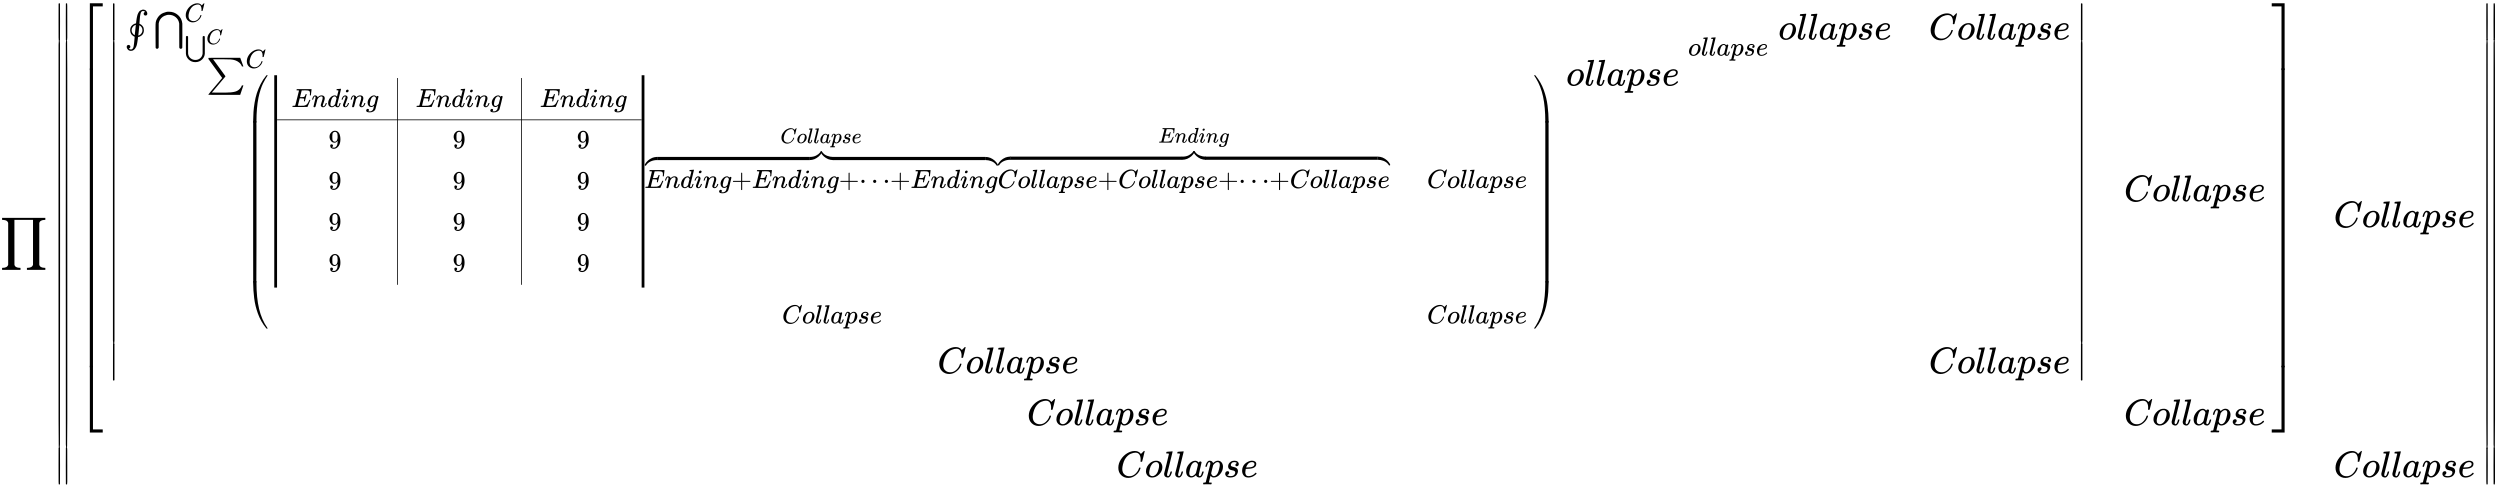 <svg xmlns:xlink="http://www.w3.org/1999/xlink" width="156.406ex" height="30.509ex" style="vertical-align: -14.671ex;" viewBox="0 -6819.1 67341.4 13135.9" role="img" focusable="false" xmlns="http://www.w3.org/2000/svg" aria-labelledby="MathJax-SVG-1-Title">
<title id="MathJax-SVG-1-Title">{\displaystyle \prod {\begin{Vmatrix}{\begin{bmatrix}{\begin{vmatrix}\oint \bigcap _{\bigcup _{\textstyle \sum _{\begin{pmatrix}{\begin{array}{|c|c|c|}Ending&amp;Ending&amp;Ending\\\hline 9&amp;9&amp;9\\9&amp;9&amp;9\\9&amp;9&amp;9\\9&amp;9&amp;9\\\end{array}}\overbrace {Ending+Ending+\cdots +Ending} ^{Collapse}\overbrace {Collapse+Collapse+\cdots +Collapse} ^{Ending}&amp;Collapse\\Collapse&amp;Collapse\end{pmatrix}}^{C}ollapse\displaystyle }^{C}ollapse}^{C}ollapse&amp;Collapse\\Collapse&amp;Collapse\end{vmatrix}}&amp;Collapse\\Collapse&amp;Collapse\end{bmatrix}}&amp;Collapse\\Collapse&amp;Collapse\end{Vmatrix}}}</title>
<defs aria-hidden="true">
<path stroke-width="1" id="E1-MJSZ2-220F" d="M220 812Q220 813 218 819T214 829T208 840T199 853T185 866T166 878T140 887T107 893T66 896H56V950H1221V896H1211Q1080 896 1058 812V-311Q1076 -396 1211 -396H1221V-450H725V-396H735Q864 -396 888 -314Q889 -312 889 -311V896H388V292L389 -311Q405 -396 542 -396H552V-450H56V-396H66Q195 -396 219 -314Q220 -312 220 -311V812Z"></path>
<path stroke-width="1" id="E1-MJMAIN-2225" d="M133 736Q138 750 153 750Q164 750 170 739Q172 735 172 250T170 -239Q164 -250 152 -250Q144 -250 138 -244L137 -243Q133 -241 133 -179T132 250Q132 731 133 736ZM329 739Q334 750 346 750Q353 750 361 744L362 743Q366 741 366 679T367 250T367 -178T362 -243L361 -244Q355 -250 347 -250Q335 -250 329 -239Q327 -235 327 250T329 739Z"></path>
<path stroke-width="1" id="E1-MJMAIN-5B" d="M118 -250V750H255V710H158V-210H255V-250H118Z"></path>
<path stroke-width="1" id="E1-MJMAIN-7C" d="M139 -249H137Q125 -249 119 -235V251L120 737Q130 750 139 750Q152 750 159 735V-235Q151 -249 141 -249H139Z"></path>
<path stroke-width="1" id="E1-MJSZ1-222E" d="M269 74L256 80Q244 85 227 97T191 128T161 179T148 250Q148 332 199 379T302 433L306 434L307 444Q309 456 313 495T321 553T331 607T345 664T365 712T393 756T431 785T479 804Q481 804 488 804T501 805Q552 802 581 769T610 695Q610 669 594 657T561 645Q542 645 527 658T512 694Q512 705 516 714T526 729T538 737T548 742L552 743Q552 745 545 751T525 762T498 768Q471 768 454 752T427 693T414 626T406 536Q405 530 405 527L397 425L404 422Q410 419 421 413T445 399T470 376T494 345T511 303T518 250Q518 205 502 169T460 112T410 80T364 66L360 65L359 55Q357 38 353 4T346 -43T340 -81T333 -118T326 -148T316 -179T303 -207Q256 -306 169 -306Q119 -306 87 -272T55 -196Q55 -170 71 -158T104 -146Q123 -146 138 -159T153 -195Q153 -206 149 -215T139 -230T127 -238T117 -242L113 -244Q113 -246 119 -251T139 -263T167 -269Q186 -269 199 -260Q231 -241 242 -183T266 33L269 74ZM272 122Q272 156 300 391Q300 392 299 392Q287 392 263 379T213 331T187 249Q187 211 205 180T239 137T272 116V122ZM366 107Q378 107 402 119T453 167T479 249Q479 340 394 383V377Q394 375 394 374T393 371T393 366T392 357T391 342T389 321T386 291T382 251T377 199T369 133Q366 112 366 107Z"></path>
<path stroke-width="1" id="E1-MJSZ1-22C2" d="M139 -217Q127 -241 114 -246Q106 -249 97 -249Q67 -249 57 -220Q55 -214 55 102Q55 152 55 221T54 312Q54 422 60 464T91 554Q120 612 165 654T257 714T337 741T392 749Q393 750 402 750Q414 750 422 749Q557 749 660 659T776 430Q777 422 777 102Q777 -214 775 -220Q765 -249 735 -249Q716 -249 708 -241T694 -217L692 428L690 441Q674 540 597 603T416 666H409Q388 666 364 662T294 638T212 581Q156 523 142 441L140 428L139 105V-217Z"></path>
<path stroke-width="1" id="E1-MJMATHI-43" d="M50 252Q50 367 117 473T286 641T490 704Q580 704 633 653Q642 643 648 636T656 626L657 623Q660 623 684 649Q691 655 699 663T715 679T725 690L740 705H746Q760 705 760 698Q760 694 728 561Q692 422 692 421Q690 416 687 415T669 413H653Q647 419 647 422Q647 423 648 429T650 449T651 481Q651 552 619 605T510 659Q484 659 454 652T382 628T299 572T226 479Q194 422 175 346T156 222Q156 108 232 58Q280 24 350 24Q441 24 512 92T606 240Q610 253 612 255T628 257Q648 257 648 248Q648 243 647 239Q618 132 523 55T319 -22Q206 -22 128 53T50 252Z"></path>
<path stroke-width="1" id="E1-MJSZ1-22C3" d="M96 750Q103 750 109 748T120 744T127 737T133 730T137 723T139 718V395L140 73L142 60Q159 -43 237 -104T416 -166Q521 -166 597 -103T690 60L692 73L694 718Q708 749 735 749Q765 749 775 720Q777 714 777 398Q777 78 776 71Q766 -51 680 -140Q571 -249 416 -249H411Q261 -249 152 -140Q66 -51 56 71Q55 78 55 398Q55 714 57 720Q60 734 70 740Q80 750 96 750Z"></path>
<path stroke-width="1" id="E1-MJSZ1-2211" d="M61 748Q64 750 489 750H913L954 640Q965 609 976 579T993 533T999 516H979L959 517Q936 579 886 621T777 682Q724 700 655 705T436 710H319Q183 710 183 709Q186 706 348 484T511 259Q517 250 513 244L490 216Q466 188 420 134T330 27L149 -187Q149 -188 362 -188Q388 -188 436 -188T506 -189Q679 -189 778 -162T936 -43Q946 -27 959 6H999L913 -249L489 -250Q65 -250 62 -248Q56 -246 56 -239Q56 -234 118 -161Q186 -81 245 -11L428 206Q428 207 242 462L57 717L56 728Q56 744 61 748Z"></path>
<path stroke-width="1" id="E1-MJMAIN-28" d="M94 250Q94 319 104 381T127 488T164 576T202 643T244 695T277 729T302 750H315H319Q333 750 333 741Q333 738 316 720T275 667T226 581T184 443T167 250T184 58T225 -81T274 -167T316 -220T333 -241Q333 -250 318 -250H315H302L274 -226Q180 -141 137 -14T94 250Z"></path>
<path stroke-width="1" id="E1-MJMATHI-45" d="M492 213Q472 213 472 226Q472 230 477 250T482 285Q482 316 461 323T364 330H312Q311 328 277 192T243 52Q243 48 254 48T334 46Q428 46 458 48T518 61Q567 77 599 117T670 248Q680 270 683 272Q690 274 698 274Q718 274 718 261Q613 7 608 2Q605 0 322 0H133Q31 0 31 11Q31 13 34 25Q38 41 42 43T65 46Q92 46 125 49Q139 52 144 61Q146 66 215 342T285 622Q285 629 281 629Q273 632 228 634H197Q191 640 191 642T193 659Q197 676 203 680H757Q764 676 764 669Q764 664 751 557T737 447Q735 440 717 440H705Q698 445 698 453L701 476Q704 500 704 528Q704 558 697 578T678 609T643 625T596 632T532 634H485Q397 633 392 631Q388 629 386 622Q385 619 355 499T324 377Q347 376 372 376H398Q464 376 489 391T534 472Q538 488 540 490T557 493Q562 493 565 493T570 492T572 491T574 487T577 483L544 351Q511 218 508 216Q505 213 492 213Z"></path>
<path stroke-width="1" id="E1-MJMATHI-6E" d="M21 287Q22 293 24 303T36 341T56 388T89 425T135 442Q171 442 195 424T225 390T231 369Q231 367 232 367L243 378Q304 442 382 442Q436 442 469 415T503 336T465 179T427 52Q427 26 444 26Q450 26 453 27Q482 32 505 65T540 145Q542 153 560 153Q580 153 580 145Q580 144 576 130Q568 101 554 73T508 17T439 -10Q392 -10 371 17T350 73Q350 92 386 193T423 345Q423 404 379 404H374Q288 404 229 303L222 291L189 157Q156 26 151 16Q138 -11 108 -11Q95 -11 87 -5T76 7T74 17Q74 30 112 180T152 343Q153 348 153 366Q153 405 129 405Q91 405 66 305Q60 285 60 284Q58 278 41 278H27Q21 284 21 287Z"></path>
<path stroke-width="1" id="E1-MJMATHI-64" d="M366 683Q367 683 438 688T511 694Q523 694 523 686Q523 679 450 384T375 83T374 68Q374 26 402 26Q411 27 422 35Q443 55 463 131Q469 151 473 152Q475 153 483 153H487H491Q506 153 506 145Q506 140 503 129Q490 79 473 48T445 8T417 -8Q409 -10 393 -10Q359 -10 336 5T306 36L300 51Q299 52 296 50Q294 48 292 46Q233 -10 172 -10Q117 -10 75 30T33 157Q33 205 53 255T101 341Q148 398 195 420T280 442Q336 442 364 400Q369 394 369 396Q370 400 396 505T424 616Q424 629 417 632T378 637H357Q351 643 351 645T353 664Q358 683 366 683ZM352 326Q329 405 277 405Q242 405 210 374T160 293Q131 214 119 129Q119 126 119 118T118 106Q118 61 136 44T179 26Q233 26 290 98L298 109L352 326Z"></path>
<path stroke-width="1" id="E1-MJMATHI-69" d="M184 600Q184 624 203 642T247 661Q265 661 277 649T290 619Q290 596 270 577T226 557Q211 557 198 567T184 600ZM21 287Q21 295 30 318T54 369T98 420T158 442Q197 442 223 419T250 357Q250 340 236 301T196 196T154 83Q149 61 149 51Q149 26 166 26Q175 26 185 29T208 43T235 78T260 137Q263 149 265 151T282 153Q302 153 302 143Q302 135 293 112T268 61T223 11T161 -11Q129 -11 102 10T74 74Q74 91 79 106T122 220Q160 321 166 341T173 380Q173 404 156 404H154Q124 404 99 371T61 287Q60 286 59 284T58 281T56 279T53 278T49 278T41 278H27Q21 284 21 287Z"></path>
<path stroke-width="1" id="E1-MJMATHI-67" d="M311 43Q296 30 267 15T206 0Q143 0 105 45T66 160Q66 265 143 353T314 442Q361 442 401 394L404 398Q406 401 409 404T418 412T431 419T447 422Q461 422 470 413T480 394Q480 379 423 152T363 -80Q345 -134 286 -169T151 -205Q10 -205 10 -137Q10 -111 28 -91T74 -71Q89 -71 102 -80T116 -111Q116 -121 114 -130T107 -144T99 -154T92 -162L90 -164H91Q101 -167 151 -167Q189 -167 211 -155Q234 -144 254 -122T282 -75Q288 -56 298 -13Q311 35 311 43ZM384 328L380 339Q377 350 375 354T369 368T359 382T346 393T328 402T306 405Q262 405 221 352Q191 313 171 233T151 117Q151 38 213 38Q269 38 323 108L331 118L384 328Z"></path>
<path stroke-width="1" id="E1-MJMAIN-39" d="M352 287Q304 211 232 211Q154 211 104 270T44 396Q42 412 42 436V444Q42 537 111 606Q171 666 243 666Q245 666 249 666T257 665H261Q273 665 286 663T323 651T370 619T413 560Q456 472 456 334Q456 194 396 97Q361 41 312 10T208 -22Q147 -22 108 7T68 93T121 149Q143 149 158 135T173 96Q173 78 164 65T148 49T135 44L131 43Q131 41 138 37T164 27T206 22H212Q272 22 313 86Q352 142 352 280V287ZM244 248Q292 248 321 297T351 430Q351 508 343 542Q341 552 337 562T323 588T293 615T246 625Q208 625 181 598Q160 576 154 546T147 441Q147 358 152 329T172 282Q197 248 244 248Z"></path>
<path stroke-width="1" id="E1-MJMAIN-2B" d="M56 237T56 250T70 270H369V420L370 570Q380 583 389 583Q402 583 409 568V270H707Q722 262 722 250T707 230H409V-68Q401 -82 391 -82H389H387Q375 -82 369 -68V230H70Q56 237 56 250Z"></path>
<path stroke-width="1" id="E1-MJMAIN-22EF" d="M78 250Q78 274 95 292T138 310Q162 310 180 294T199 251Q199 226 182 208T139 190T96 207T78 250ZM525 250Q525 274 542 292T585 310Q609 310 627 294T646 251Q646 226 629 208T586 190T543 207T525 250ZM972 250Q972 274 989 292T1032 310Q1056 310 1074 294T1093 251Q1093 226 1076 208T1033 190T990 207T972 250Z"></path>
<path stroke-width="1" id="E1-MJSZ4-E150" d="M-18 -213L-24 -207V-172L-16 -158Q75 2 260 84Q334 113 415 119Q418 119 427 119T440 120Q454 120 457 117T460 98V60V25Q460 7 457 4T441 0Q308 0 193 -55T25 -205Q21 -211 18 -212T-1 -213H-18Z"></path>
<path stroke-width="1" id="E1-MJSZ4-E151" d="M-10 60Q-10 104 -10 111T-5 118Q-1 120 10 120Q96 120 190 84Q375 2 466 -158L474 -172V-207L468 -213H451H447Q437 -213 434 -213T428 -209T423 -202T414 -187T396 -163Q331 -82 224 -41T9 0Q-4 0 -7 3T-10 25V60Z"></path>
<path stroke-width="1" id="E1-MJSZ4-E153" d="M-10 60V95Q-10 113 -7 116T9 120Q151 120 250 171T396 284Q404 293 412 305T424 324T431 331Q433 333 451 333H468L474 327V292L466 278Q375 118 190 36Q95 0 8 0Q-5 0 -7 3T-10 24V60Z"></path>
<path stroke-width="1" id="E1-MJSZ4-E152" d="M-24 327L-18 333H-1Q11 333 15 333T22 329T27 322T35 308T54 284Q115 203 225 162T441 120Q454 120 457 117T460 95V60V28Q460 8 457 4T442 0Q355 0 260 36Q75 118 -16 278L-24 292V327Z"></path>
<path stroke-width="1" id="E1-MJSZ4-E154" d="M-10 0V120H410V0H-10Z"></path>
<path stroke-width="1" id="E1-MJMATHI-6F" d="M201 -11Q126 -11 80 38T34 156Q34 221 64 279T146 380Q222 441 301 441Q333 441 341 440Q354 437 367 433T402 417T438 387T464 338T476 268Q476 161 390 75T201 -11ZM121 120Q121 70 147 48T206 26Q250 26 289 58T351 142Q360 163 374 216T388 308Q388 352 370 375Q346 405 306 405Q243 405 195 347Q158 303 140 230T121 120Z"></path>
<path stroke-width="1" id="E1-MJMATHI-6C" d="M117 59Q117 26 142 26Q179 26 205 131Q211 151 215 152Q217 153 225 153H229Q238 153 241 153T246 151T248 144Q247 138 245 128T234 90T214 43T183 6T137 -11Q101 -11 70 11T38 85Q38 97 39 102L104 360Q167 615 167 623Q167 626 166 628T162 632T157 634T149 635T141 636T132 637T122 637Q112 637 109 637T101 638T95 641T94 647Q94 649 96 661Q101 680 107 682T179 688Q194 689 213 690T243 693T254 694Q266 694 266 686Q266 675 193 386T118 83Q118 81 118 75T117 65V59Z"></path>
<path stroke-width="1" id="E1-MJMATHI-61" d="M33 157Q33 258 109 349T280 441Q331 441 370 392Q386 422 416 422Q429 422 439 414T449 394Q449 381 412 234T374 68Q374 43 381 35T402 26Q411 27 422 35Q443 55 463 131Q469 151 473 152Q475 153 483 153H487Q506 153 506 144Q506 138 501 117T481 63T449 13Q436 0 417 -8Q409 -10 393 -10Q359 -10 336 5T306 36L300 51Q299 52 296 50Q294 48 292 46Q233 -10 172 -10Q117 -10 75 30T33 157ZM351 328Q351 334 346 350T323 385T277 405Q242 405 210 374T160 293Q131 214 119 129Q119 126 119 118T118 106Q118 61 136 44T179 26Q217 26 254 59T298 110Q300 114 325 217T351 328Z"></path>
<path stroke-width="1" id="E1-MJMATHI-70" d="M23 287Q24 290 25 295T30 317T40 348T55 381T75 411T101 433T134 442Q209 442 230 378L240 387Q302 442 358 442Q423 442 460 395T497 281Q497 173 421 82T249 -10Q227 -10 210 -4Q199 1 187 11T168 28L161 36Q160 35 139 -51T118 -138Q118 -144 126 -145T163 -148H188Q194 -155 194 -157T191 -175Q188 -187 185 -190T172 -194Q170 -194 161 -194T127 -193T65 -192Q-5 -192 -24 -194H-32Q-39 -187 -39 -183Q-37 -156 -26 -148H-6Q28 -147 33 -136Q36 -130 94 103T155 350Q156 355 156 364Q156 405 131 405Q109 405 94 377T71 316T59 280Q57 278 43 278H29Q23 284 23 287ZM178 102Q200 26 252 26Q282 26 310 49T356 107Q374 141 392 215T411 325V331Q411 405 350 405Q339 405 328 402T306 393T286 380T269 365T254 350T243 336T235 326L232 322Q232 321 229 308T218 264T204 212Q178 106 178 102Z"></path>
<path stroke-width="1" id="E1-MJMATHI-73" d="M131 289Q131 321 147 354T203 415T300 442Q362 442 390 415T419 355Q419 323 402 308T364 292Q351 292 340 300T328 326Q328 342 337 354T354 372T367 378Q368 378 368 379Q368 382 361 388T336 399T297 405Q249 405 227 379T204 326Q204 301 223 291T278 274T330 259Q396 230 396 163Q396 135 385 107T352 51T289 7T195 -10Q118 -10 86 19T53 87Q53 126 74 143T118 160Q133 160 146 151T160 120Q160 94 142 76T111 58Q109 57 108 57T107 55Q108 52 115 47T146 34T201 27Q237 27 263 38T301 66T318 97T323 122Q323 150 302 164T254 181T195 196T148 231Q131 256 131 289Z"></path>
<path stroke-width="1" id="E1-MJMATHI-65" d="M39 168Q39 225 58 272T107 350T174 402T244 433T307 442H310Q355 442 388 420T421 355Q421 265 310 237Q261 224 176 223Q139 223 138 221Q138 219 132 186T125 128Q125 81 146 54T209 26T302 45T394 111Q403 121 406 121Q410 121 419 112T429 98T420 82T390 55T344 24T281 -1T205 -11Q126 -11 83 42T39 168ZM373 353Q367 405 305 405Q272 405 244 391T199 357T170 316T154 280T149 261Q149 260 169 260Q282 260 327 284T373 353Z"></path>
<path stroke-width="1" id="E1-MJMAIN-29" d="M60 749L64 750Q69 750 74 750H86L114 726Q208 641 251 514T294 250Q294 182 284 119T261 12T224 -76T186 -143T145 -194T113 -227T90 -246Q87 -249 86 -250H74Q66 -250 63 -250T58 -247T55 -238Q56 -237 66 -225Q221 -64 221 250T66 725Q56 737 55 738Q55 746 60 749Z"></path>
<path stroke-width="1" id="E1-MJSZ4-239B" d="M837 1154Q843 1148 843 1145Q843 1141 818 1106T753 1002T667 841T574 604T494 299Q417 -84 417 -609Q417 -641 416 -647T411 -654Q409 -655 366 -655Q299 -655 297 -654Q292 -652 292 -643T291 -583Q293 -400 304 -242T347 110T432 470T574 813T785 1136Q787 1139 790 1142T794 1147T796 1150T799 1152T802 1153T807 1154T813 1154H819H837Z"></path>
<path stroke-width="1" id="E1-MJSZ4-239D" d="M843 -635Q843 -638 837 -644H820Q801 -644 800 -643Q792 -635 785 -626Q684 -503 605 -363T473 -75T385 216T330 518T302 809T291 1093Q291 1144 291 1153T296 1164Q298 1165 366 1165Q409 1165 411 1164Q415 1163 416 1157T417 1119Q417 529 517 109T833 -617Q843 -631 843 -635Z"></path>
<path stroke-width="1" id="E1-MJSZ4-239C" d="M413 -9Q412 -9 407 -9T388 -10T354 -10Q300 -10 297 -9Q294 -8 293 -5Q291 5 291 127V300Q291 602 292 605L296 609Q298 610 366 610Q382 610 392 610T407 610T412 609Q416 609 416 592T417 473V127Q417 -9 413 -9Z"></path>
<path stroke-width="1" id="E1-MJSZ4-239E" d="M31 1143Q31 1154 49 1154H59Q72 1154 75 1152T89 1136Q190 1013 269 873T401 585T489 294T544 -8T572 -299T583 -583Q583 -634 583 -643T577 -654Q575 -655 508 -655Q465 -655 463 -654Q459 -653 458 -647T457 -609Q457 -58 371 340T100 1037Q87 1059 61 1098T31 1143Z"></path>
<path stroke-width="1" id="E1-MJSZ4-23A0" d="M56 -644H50Q31 -644 31 -635Q31 -632 37 -622Q69 -579 100 -527Q286 -228 371 170T457 1119Q457 1161 462 1164Q464 1165 520 1165Q575 1165 577 1164Q582 1162 582 1153T583 1093Q581 910 570 752T527 400T442 40T300 -303T89 -626Q78 -640 75 -642T61 -644H56Z"></path>
<path stroke-width="1" id="E1-MJSZ4-239F" d="M579 -9Q578 -9 573 -9T554 -10T520 -10Q466 -10 463 -9Q460 -8 459 -5Q457 5 457 127V300Q457 602 458 605L462 609Q464 610 532 610Q548 610 558 610T573 610T578 609Q582 609 582 592T583 473V127Q583 -9 579 -9Z"></path>
<path stroke-width="1" id="E1-MJMAIN-2223" d="M139 -249H137Q125 -249 119 -235V251L120 737Q130 750 139 750Q152 750 159 735V-235Q151 -249 141 -249H139Z"></path>
<path stroke-width="1" id="E1-MJMAIN-5D" d="M22 710V750H159V-250H22V-210H119V710H22Z"></path>
<path stroke-width="1" id="E1-MJSZ4-23A1" d="M319 -645V1154H666V1070H403V-645H319Z"></path>
<path stroke-width="1" id="E1-MJSZ4-23A3" d="M319 -644V1155H403V-560H666V-644H319Z"></path>
<path stroke-width="1" id="E1-MJSZ4-23A2" d="M319 0V602H403V0H319Z"></path>
<path stroke-width="1" id="E1-MJSZ4-23A4" d="M0 1070V1154H347V-645H263V1070H0Z"></path>
<path stroke-width="1" id="E1-MJSZ4-23A6" d="M263 -560V1155H347V-644H0V-560H263Z"></path>
<path stroke-width="1" id="E1-MJSZ4-23A5" d="M263 0V602H347V0H263Z"></path>
</defs>
<g stroke="currentColor" fill="currentColor" stroke-width="0" transform="matrix(1 0 0 -1 0 0)" aria-hidden="true">
 <use xlink:href="#E1-MJSZ2-220F" x="0" y="0"></use>
<g transform="translate(1445,0)">
<g transform="translate(0,6732)">
 <use xlink:href="#E1-MJMAIN-2225" x="0" y="-751"></use>
<g transform="translate(0,-9241.613) scale(1,11.038)">
 <use xlink:href="#E1-MJMAIN-2225"></use>
</g>
 <use xlink:href="#E1-MJMAIN-2225" x="0" y="-12714"></use>
</g>
<g transform="translate(667,0)">
<g transform="translate(-11,0)">
<g transform="translate(0,700)">
<g transform="translate(0,6032)">
 <use xlink:href="#E1-MJSZ4-23A1" x="0" y="-1155"></use>
<g transform="translate(0,-9799.829) scale(1,13.348)">
 <use xlink:href="#E1-MJSZ4-23A2"></use>
</g>
 <use xlink:href="#E1-MJSZ4-23A3" x="0" y="-10920"></use>
</g>
<g transform="translate(834,0)">
<g transform="translate(-11,0)">
<g transform="translate(0,700)">
<g transform="translate(0,5332)">
 <use xlink:href="#E1-MJMAIN-2223" x="0" y="-751"></use>
<g transform="translate(0,-7149.696) scale(1,8.254)">
 <use xlink:href="#E1-MJMAIN-2223"></use>
</g>
 <use xlink:href="#E1-MJMAIN-2223" x="0" y="-9915"></use>
</g>
<g transform="translate(445,0)">
<g transform="translate(-11,0)">
<g transform="translate(0,4355)">
 <use xlink:href="#E1-MJSZ1-222E" x="0" y="0"></use>
<g transform="translate(777,0)">
 <use xlink:href="#E1-MJSZ1-22C2" x="0" y="-1"></use>
 <use transform="scale(0.707)" xlink:href="#E1-MJMATHI-43" x="1178" y="675"></use>
<g transform="translate(833,-433)">
 <use transform="scale(0.707)" xlink:href="#E1-MJSZ1-22C3" x="0" y="-1"></use>
 <use transform="scale(0.574)" xlink:href="#E1-MJMATHI-43" x="1026" y="538"></use>
<g transform="translate(589,-809)">
 <use xlink:href="#E1-MJSZ1-2211" x="0" y="0"></use>
 <use transform="scale(0.707)" xlink:href="#E1-MJMATHI-43" x="1494" y="675"></use>
<g transform="translate(1056,-3309)">
<g transform="translate(0,3590)">
 <use transform="scale(0.707)" xlink:href="#E1-MJSZ4-239B" x="0" y="-1156"></use>
<g transform="translate(0,-5512.779) scale(1,9.91)">
 <use transform="scale(0.707)" xlink:href="#E1-MJSZ4-239C"></use>
</g>
 <use transform="scale(0.707)" xlink:href="#E1-MJSZ4-239D" x="0" y="-9011"></use>
</g>
<g transform="translate(786,0)">
<g transform="translate(-11,0)">
<g transform="translate(0,553)">
<g transform="translate(75,0)">
<g transform="translate(389,0)">
<g transform="translate(0,2180)">
 <use transform="scale(0.707)" xlink:href="#E1-MJMATHI-45" x="0" y="0"></use>
 <use transform="scale(0.707)" xlink:href="#E1-MJMATHI-6E" x="764" y="0"></use>
 <use transform="scale(0.707)" xlink:href="#E1-MJMATHI-64" x="1364" y="0"></use>
 <use transform="scale(0.707)" xlink:href="#E1-MJMATHI-69" x="1888" y="0"></use>
 <use transform="scale(0.707)" xlink:href="#E1-MJMATHI-6E" x="2234" y="0"></use>
 <use transform="scale(0.707)" xlink:href="#E1-MJMATHI-67" x="2834" y="0"></use>
</g>
 <use transform="scale(0.707)" xlink:href="#E1-MJMAIN-39" x="1407" y="1512"></use>
 <use transform="scale(0.707)" xlink:href="#E1-MJMAIN-39" x="1407" y="-54"></use>
 <use transform="scale(0.707)" xlink:href="#E1-MJMAIN-39" x="1407" y="-1619"></use>
 <use transform="scale(0.707)" xlink:href="#E1-MJMAIN-39" x="1407" y="-3185"></use>
</g>
<line stroke-linecap="square" stroke-width="20.9" y1="10" x2="10" x1="10" y2="5559" transform="translate(3233,-2609)"></line>
<g transform="translate(3733,0)">
<g transform="translate(0,2180)">
 <use transform="scale(0.707)" xlink:href="#E1-MJMATHI-45" x="0" y="0"></use>
 <use transform="scale(0.707)" xlink:href="#E1-MJMATHI-6E" x="764" y="0"></use>
 <use transform="scale(0.707)" xlink:href="#E1-MJMATHI-64" x="1364" y="0"></use>
 <use transform="scale(0.707)" xlink:href="#E1-MJMATHI-69" x="1888" y="0"></use>
 <use transform="scale(0.707)" xlink:href="#E1-MJMATHI-6E" x="2234" y="0"></use>
 <use transform="scale(0.707)" xlink:href="#E1-MJMATHI-67" x="2834" y="0"></use>
</g>
 <use transform="scale(0.707)" xlink:href="#E1-MJMAIN-39" x="1407" y="1512"></use>
 <use transform="scale(0.707)" xlink:href="#E1-MJMAIN-39" x="1407" y="-54"></use>
 <use transform="scale(0.707)" xlink:href="#E1-MJMAIN-39" x="1407" y="-1619"></use>
 <use transform="scale(0.707)" xlink:href="#E1-MJMAIN-39" x="1407" y="-3185"></use>
</g>
<line stroke-linecap="square" stroke-width="20.9" y1="10" x2="10" x1="10" y2="5559" transform="translate(6577,-2609)"></line>
<g transform="translate(7077,0)">
<g transform="translate(0,2180)">
 <use transform="scale(0.707)" xlink:href="#E1-MJMATHI-45" x="0" y="0"></use>
 <use transform="scale(0.707)" xlink:href="#E1-MJMATHI-6E" x="764" y="0"></use>
 <use transform="scale(0.707)" xlink:href="#E1-MJMATHI-64" x="1364" y="0"></use>
 <use transform="scale(0.707)" xlink:href="#E1-MJMATHI-69" x="1888" y="0"></use>
 <use transform="scale(0.707)" xlink:href="#E1-MJMATHI-6E" x="2234" y="0"></use>
 <use transform="scale(0.707)" xlink:href="#E1-MJMATHI-67" x="2834" y="0"></use>
</g>
 <use transform="scale(0.707)" xlink:href="#E1-MJMAIN-39" x="1407" y="1512"></use>
 <use transform="scale(0.707)" xlink:href="#E1-MJMAIN-39" x="1407" y="-54"></use>
 <use transform="scale(0.707)" xlink:href="#E1-MJMAIN-39" x="1407" y="-1619"></use>
 <use transform="scale(0.707)" xlink:href="#E1-MJMAIN-39" x="1407" y="-3185"></use>
</g>
<line stroke-linecap="square" stroke-width="20.9" y2="10" y1="10" x1="10" x2="9811" transform="translate(0,1824)"></line>
</g>
<line stroke-linecap="square" stroke-width="75" y1="37" x2="37" x1="37" y2="5682" transform="translate(9896,-2684)"></line>
<line stroke-linecap="square" stroke-width="75" y1="37" x2="37" x1="37" y2="5682" transform="translate(0,-2684)"></line>
<g transform="translate(9971,0)">
 <use transform="scale(0.707)" xlink:href="#E1-MJMATHI-45" x="0" y="0"></use>
 <use transform="scale(0.707)" xlink:href="#E1-MJMATHI-6E" x="764" y="0"></use>
 <use transform="scale(0.707)" xlink:href="#E1-MJMATHI-64" x="1364" y="0"></use>
 <use transform="scale(0.707)" xlink:href="#E1-MJMATHI-69" x="1888" y="0"></use>
 <use transform="scale(0.707)" xlink:href="#E1-MJMATHI-6E" x="2234" y="0"></use>
 <use transform="scale(0.707)" xlink:href="#E1-MJMATHI-67" x="2834" y="0"></use>
 <use transform="scale(0.707)" xlink:href="#E1-MJMAIN-2B" x="3315" y="0"></use>
 <use transform="scale(0.707)" xlink:href="#E1-MJMATHI-45" x="4093" y="0"></use>
 <use transform="scale(0.707)" xlink:href="#E1-MJMATHI-6E" x="4858" y="0"></use>
 <use transform="scale(0.707)" xlink:href="#E1-MJMATHI-64" x="5458" y="0"></use>
 <use transform="scale(0.707)" xlink:href="#E1-MJMATHI-69" x="5982" y="0"></use>
 <use transform="scale(0.707)" xlink:href="#E1-MJMATHI-6E" x="6327" y="0"></use>
 <use transform="scale(0.707)" xlink:href="#E1-MJMATHI-67" x="6928" y="0"></use>
 <use transform="scale(0.707)" xlink:href="#E1-MJMAIN-2B" x="7408" y="0"></use>
 <use transform="scale(0.707)" xlink:href="#E1-MJMAIN-22EF" x="8187" y="0"></use>
 <use transform="scale(0.707)" xlink:href="#E1-MJMAIN-2B" x="9359" y="0"></use>
 <use transform="scale(0.707)" xlink:href="#E1-MJMATHI-45" x="10138" y="0"></use>
 <use transform="scale(0.707)" xlink:href="#E1-MJMATHI-6E" x="10902" y="0"></use>
 <use transform="scale(0.707)" xlink:href="#E1-MJMATHI-64" x="11503" y="0"></use>
 <use transform="scale(0.707)" xlink:href="#E1-MJMATHI-69" x="12026" y="0"></use>
 <use transform="scale(0.707)" xlink:href="#E1-MJMATHI-6E" x="12372" y="0"></use>
 <use transform="scale(0.707)" xlink:href="#E1-MJMATHI-67" x="12972" y="0"></use>
<g transform="translate(9,750)">
 <use transform="scale(0.707)" xlink:href="#E1-MJSZ4-E150" x="23" y="0"></use>
<g transform="translate(434.877,0) scale(13.79,1)">
 <use transform="scale(0.707)" xlink:href="#E1-MJSZ4-E154"></use>
</g>
<g transform="translate(4437,0)">
 <use transform="scale(0.707)" xlink:href="#E1-MJSZ4-E153"></use>
 <use transform="scale(0.707)" xlink:href="#E1-MJSZ4-E152" x="450" y="0"></use>
</g>
<g transform="translate(5167.543,0) scale(13.79,1)">
 <use transform="scale(0.707)" xlink:href="#E1-MJSZ4-E154"></use>
</g>
 <use transform="scale(0.707)" xlink:href="#E1-MJSZ4-E151" x="12978" y="0"></use>
</g>
<g transform="translate(3662,1206)">
 <use transform="scale(0.574)" xlink:href="#E1-MJMATHI-43" x="0" y="0"></use>
 <use transform="scale(0.574)" xlink:href="#E1-MJMATHI-6F" x="760" y="0"></use>
 <use transform="scale(0.574)" xlink:href="#E1-MJMATHI-6C" x="1246" y="0"></use>
 <use transform="scale(0.574)" xlink:href="#E1-MJMATHI-6C" x="1544" y="0"></use>
 <use transform="scale(0.574)" xlink:href="#E1-MJMATHI-61" x="1843" y="0"></use>
 <use transform="scale(0.574)" xlink:href="#E1-MJMATHI-70" x="2372" y="0"></use>
 <use transform="scale(0.574)" xlink:href="#E1-MJMATHI-73" x="2876" y="0"></use>
 <use transform="scale(0.574)" xlink:href="#E1-MJMATHI-65" x="3345" y="0"></use>
</g>
</g>
<g transform="translate(19484,0)">
 <use transform="scale(0.707)" xlink:href="#E1-MJMATHI-43" x="0" y="0"></use>
 <use transform="scale(0.707)" xlink:href="#E1-MJMATHI-6F" x="760" y="0"></use>
 <use transform="scale(0.707)" xlink:href="#E1-MJMATHI-6C" x="1246" y="0"></use>
 <use transform="scale(0.707)" xlink:href="#E1-MJMATHI-6C" x="1544" y="0"></use>
 <use transform="scale(0.707)" xlink:href="#E1-MJMATHI-61" x="1842" y="0"></use>
 <use transform="scale(0.707)" xlink:href="#E1-MJMATHI-70" x="2372" y="0"></use>
 <use transform="scale(0.707)" xlink:href="#E1-MJMATHI-73" x="2876" y="0"></use>
 <use transform="scale(0.707)" xlink:href="#E1-MJMATHI-65" x="3345" y="0"></use>
 <use transform="scale(0.707)" xlink:href="#E1-MJMAIN-2B" x="3812" y="0"></use>
 <use transform="scale(0.707)" xlink:href="#E1-MJMATHI-43" x="4590" y="0"></use>
 <use transform="scale(0.707)" xlink:href="#E1-MJMATHI-6F" x="5351" y="0"></use>
 <use transform="scale(0.707)" xlink:href="#E1-MJMATHI-6C" x="5836" y="0"></use>
 <use transform="scale(0.707)" xlink:href="#E1-MJMATHI-6C" x="6135" y="0"></use>
 <use transform="scale(0.707)" xlink:href="#E1-MJMATHI-61" x="6433" y="0"></use>
 <use transform="scale(0.707)" xlink:href="#E1-MJMATHI-70" x="6963" y="0"></use>
 <use transform="scale(0.707)" xlink:href="#E1-MJMATHI-73" x="7466" y="0"></use>
 <use transform="scale(0.707)" xlink:href="#E1-MJMATHI-65" x="7935" y="0"></use>
 <use transform="scale(0.707)" xlink:href="#E1-MJMAIN-2B" x="8402" y="0"></use>
 <use transform="scale(0.707)" xlink:href="#E1-MJMAIN-22EF" x="9181" y="0"></use>
 <use transform="scale(0.707)" xlink:href="#E1-MJMAIN-2B" x="10353" y="0"></use>
 <use transform="scale(0.707)" xlink:href="#E1-MJMATHI-43" x="11132" y="0"></use>
 <use transform="scale(0.707)" xlink:href="#E1-MJMATHI-6F" x="11892" y="0"></use>
 <use transform="scale(0.707)" xlink:href="#E1-MJMATHI-6C" x="12378" y="0"></use>
 <use transform="scale(0.707)" xlink:href="#E1-MJMATHI-6C" x="12676" y="0"></use>
 <use transform="scale(0.707)" xlink:href="#E1-MJMATHI-61" x="12975" y="0"></use>
 <use transform="scale(0.707)" xlink:href="#E1-MJMATHI-70" x="13504" y="0"></use>
 <use transform="scale(0.707)" xlink:href="#E1-MJMATHI-73" x="14008" y="0"></use>
 <use transform="scale(0.707)" xlink:href="#E1-MJMATHI-65" x="14477" y="0"></use>
<g transform="translate(8,758)">
 <use transform="scale(0.707)" xlink:href="#E1-MJSZ4-E150" x="23" y="0"></use>
<g transform="translate(446.801,0) scale(15.565,1)">
 <use transform="scale(0.707)" xlink:href="#E1-MJSZ4-E154"></use>
</g>
<g transform="translate(4964,0)">
 <use transform="scale(0.707)" xlink:href="#E1-MJSZ4-E153"></use>
 <use transform="scale(0.707)" xlink:href="#E1-MJSZ4-E152" x="450" y="0"></use>
</g>
<g transform="translate(5706.615,0) scale(15.565,1)">
 <use transform="scale(0.707)" xlink:href="#E1-MJSZ4-E154"></use>
</g>
 <use transform="scale(0.707)" xlink:href="#E1-MJSZ4-E151" x="14469" y="0"></use>
</g>
<g transform="translate(4331,1220)">
 <use transform="scale(0.574)" xlink:href="#E1-MJMATHI-45" x="0" y="0"></use>
 <use transform="scale(0.574)" xlink:href="#E1-MJMATHI-6E" x="764" y="0"></use>
 <use transform="scale(0.574)" xlink:href="#E1-MJMATHI-64" x="1365" y="0"></use>
 <use transform="scale(0.574)" xlink:href="#E1-MJMATHI-69" x="1888" y="0"></use>
 <use transform="scale(0.574)" xlink:href="#E1-MJMATHI-6E" x="2234" y="0"></use>
 <use transform="scale(0.574)" xlink:href="#E1-MJMATHI-67" x="2834" y="0"></use>
</g>
</g>
</g>
<g transform="translate(13677,-3096)">
 <use transform="scale(0.707)" xlink:href="#E1-MJMATHI-43" x="0" y="0"></use>
 <use transform="scale(0.707)" xlink:href="#E1-MJMATHI-6F" x="760" y="0"></use>
 <use transform="scale(0.707)" xlink:href="#E1-MJMATHI-6C" x="1246" y="0"></use>
 <use transform="scale(0.707)" xlink:href="#E1-MJMATHI-6C" x="1544" y="0"></use>
 <use transform="scale(0.707)" xlink:href="#E1-MJMATHI-61" x="1842" y="0"></use>
 <use transform="scale(0.707)" xlink:href="#E1-MJMATHI-70" x="2372" y="0"></use>
 <use transform="scale(0.707)" xlink:href="#E1-MJMATHI-73" x="2876" y="0"></use>
 <use transform="scale(0.707)" xlink:href="#E1-MJMATHI-65" x="3345" y="0"></use>
</g>
</g>
<g transform="translate(31040,0)">
<g transform="translate(0,553)">
 <use transform="scale(0.707)" xlink:href="#E1-MJMATHI-43" x="0" y="0"></use>
 <use transform="scale(0.707)" xlink:href="#E1-MJMATHI-6F" x="760" y="0"></use>
 <use transform="scale(0.707)" xlink:href="#E1-MJMATHI-6C" x="1246" y="0"></use>
 <use transform="scale(0.707)" xlink:href="#E1-MJMATHI-6C" x="1544" y="0"></use>
 <use transform="scale(0.707)" xlink:href="#E1-MJMATHI-61" x="1842" y="0"></use>
 <use transform="scale(0.707)" xlink:href="#E1-MJMATHI-70" x="2372" y="0"></use>
 <use transform="scale(0.707)" xlink:href="#E1-MJMATHI-73" x="2876" y="0"></use>
 <use transform="scale(0.707)" xlink:href="#E1-MJMATHI-65" x="3345" y="0"></use>
</g>
<g transform="translate(0,-3096)">
 <use transform="scale(0.707)" xlink:href="#E1-MJMATHI-43" x="0" y="0"></use>
 <use transform="scale(0.707)" xlink:href="#E1-MJMATHI-6F" x="760" y="0"></use>
 <use transform="scale(0.707)" xlink:href="#E1-MJMATHI-6C" x="1246" y="0"></use>
 <use transform="scale(0.707)" xlink:href="#E1-MJMATHI-6C" x="1544" y="0"></use>
 <use transform="scale(0.707)" xlink:href="#E1-MJMATHI-61" x="1842" y="0"></use>
 <use transform="scale(0.707)" xlink:href="#E1-MJMATHI-70" x="2372" y="0"></use>
 <use transform="scale(0.707)" xlink:href="#E1-MJMATHI-73" x="2876" y="0"></use>
 <use transform="scale(0.707)" xlink:href="#E1-MJMATHI-65" x="3345" y="0"></use>
</g>
</g>
</g>
<g transform="translate(34689,3590)">
 <use transform="scale(0.707)" xlink:href="#E1-MJSZ4-239E" x="0" y="-1155"></use>
<g transform="translate(0,-5512.765) scale(1,9.912)">
 <use transform="scale(0.707)" xlink:href="#E1-MJSZ4-239F"></use>
</g>
 <use transform="scale(0.707)" xlink:href="#E1-MJSZ4-23A0" x="0" y="-9011"></use>
</g>
</g>
 <use xlink:href="#E1-MJMATHI-6F" x="36631" y="0"></use>
 <use xlink:href="#E1-MJMATHI-6C" x="37117" y="0"></use>
 <use xlink:href="#E1-MJMATHI-6C" x="37415" y="0"></use>
 <use xlink:href="#E1-MJMATHI-61" x="37714" y="0"></use>
 <use xlink:href="#E1-MJMATHI-70" x="38243" y="0"></use>
 <use xlink:href="#E1-MJMATHI-73" x="38747" y="0"></use>
 <use xlink:href="#E1-MJMATHI-65" x="39216" y="0"></use>
</g>
 <use transform="scale(0.707)" xlink:href="#E1-MJMATHI-6F" x="57289" y="0"></use>
 <use transform="scale(0.707)" xlink:href="#E1-MJMATHI-6C" x="57775" y="0"></use>
 <use transform="scale(0.707)" xlink:href="#E1-MJMATHI-6C" x="58073" y="0"></use>
 <use transform="scale(0.707)" xlink:href="#E1-MJMATHI-61" x="58372" y="0"></use>
 <use transform="scale(0.707)" xlink:href="#E1-MJMATHI-70" x="58901" y="0"></use>
 <use transform="scale(0.707)" xlink:href="#E1-MJMATHI-73" x="59405" y="0"></use>
 <use transform="scale(0.707)" xlink:href="#E1-MJMATHI-65" x="59874" y="0"></use>
</g>
</g>
 <use xlink:href="#E1-MJMATHI-6F" x="44545" y="0"></use>
 <use xlink:href="#E1-MJMATHI-6C" x="45030" y="0"></use>
 <use xlink:href="#E1-MJMATHI-6C" x="45329" y="0"></use>
 <use xlink:href="#E1-MJMATHI-61" x="45627" y="0"></use>
 <use xlink:href="#E1-MJMATHI-70" x="46157" y="0"></use>
 <use xlink:href="#E1-MJMATHI-73" x="46660" y="0"></use>
 <use xlink:href="#E1-MJMATHI-65" x="47130" y="0"></use>
</g>
<g transform="translate(21892,-4633)">
 <use xlink:href="#E1-MJMATHI-43" x="0" y="0"></use>
 <use xlink:href="#E1-MJMATHI-6F" x="760" y="0"></use>
 <use xlink:href="#E1-MJMATHI-6C" x="1246" y="0"></use>
 <use xlink:href="#E1-MJMATHI-6C" x="1544" y="0"></use>
 <use xlink:href="#E1-MJMATHI-61" x="1843" y="0"></use>
 <use xlink:href="#E1-MJMATHI-70" x="2372" y="0"></use>
 <use xlink:href="#E1-MJMATHI-73" x="2876" y="0"></use>
 <use xlink:href="#E1-MJMATHI-65" x="3345" y="0"></use>
</g>
</g>
<g transform="translate(48586,0)">
<g transform="translate(0,4355)">
 <use xlink:href="#E1-MJMATHI-43" x="0" y="0"></use>
 <use xlink:href="#E1-MJMATHI-6F" x="760" y="0"></use>
 <use xlink:href="#E1-MJMATHI-6C" x="1246" y="0"></use>
 <use xlink:href="#E1-MJMATHI-6C" x="1544" y="0"></use>
 <use xlink:href="#E1-MJMATHI-61" x="1843" y="0"></use>
 <use xlink:href="#E1-MJMATHI-70" x="2372" y="0"></use>
 <use xlink:href="#E1-MJMATHI-73" x="2876" y="0"></use>
 <use xlink:href="#E1-MJMATHI-65" x="3345" y="0"></use>
</g>
<g transform="translate(0,-4633)">
 <use xlink:href="#E1-MJMATHI-43" x="0" y="0"></use>
 <use xlink:href="#E1-MJMATHI-6F" x="760" y="0"></use>
 <use xlink:href="#E1-MJMATHI-6C" x="1246" y="0"></use>
 <use xlink:href="#E1-MJMATHI-6C" x="1544" y="0"></use>
 <use xlink:href="#E1-MJMATHI-61" x="1843" y="0"></use>
 <use xlink:href="#E1-MJMATHI-70" x="2372" y="0"></use>
 <use xlink:href="#E1-MJMATHI-73" x="2876" y="0"></use>
 <use xlink:href="#E1-MJMATHI-65" x="3345" y="0"></use>
</g>
</g>
</g>
<g transform="translate(53010,5332)">
 <use xlink:href="#E1-MJMAIN-2223" x="0" y="-751"></use>
<g transform="translate(0,-7149.696) scale(1,8.254)">
 <use xlink:href="#E1-MJMAIN-2223"></use>
</g>
 <use xlink:href="#E1-MJMAIN-2223" x="0" y="-9915"></use>
</g>
</g>
<g transform="translate(24738,-5333)">
 <use xlink:href="#E1-MJMATHI-43" x="0" y="0"></use>
 <use xlink:href="#E1-MJMATHI-6F" x="760" y="0"></use>
 <use xlink:href="#E1-MJMATHI-6C" x="1246" y="0"></use>
 <use xlink:href="#E1-MJMATHI-6C" x="1544" y="0"></use>
 <use xlink:href="#E1-MJMATHI-61" x="1843" y="0"></use>
 <use xlink:href="#E1-MJMATHI-70" x="2372" y="0"></use>
 <use xlink:href="#E1-MJMATHI-73" x="2876" y="0"></use>
 <use xlink:href="#E1-MJMATHI-65" x="3345" y="0"></use>
</g>
</g>
<g transform="translate(54278,0)">
<g transform="translate(0,700)">
 <use xlink:href="#E1-MJMATHI-43" x="0" y="0"></use>
 <use xlink:href="#E1-MJMATHI-6F" x="760" y="0"></use>
 <use xlink:href="#E1-MJMATHI-6C" x="1246" y="0"></use>
 <use xlink:href="#E1-MJMATHI-6C" x="1544" y="0"></use>
 <use xlink:href="#E1-MJMATHI-61" x="1843" y="0"></use>
 <use xlink:href="#E1-MJMATHI-70" x="2372" y="0"></use>
 <use xlink:href="#E1-MJMATHI-73" x="2876" y="0"></use>
 <use xlink:href="#E1-MJMATHI-65" x="3345" y="0"></use>
</g>
<g transform="translate(0,-5333)">
 <use xlink:href="#E1-MJMATHI-43" x="0" y="0"></use>
 <use xlink:href="#E1-MJMATHI-6F" x="760" y="0"></use>
 <use xlink:href="#E1-MJMATHI-6C" x="1246" y="0"></use>
 <use xlink:href="#E1-MJMATHI-6C" x="1544" y="0"></use>
 <use xlink:href="#E1-MJMATHI-61" x="1843" y="0"></use>
 <use xlink:href="#E1-MJMATHI-70" x="2372" y="0"></use>
 <use xlink:href="#E1-MJMATHI-73" x="2876" y="0"></use>
 <use xlink:href="#E1-MJMATHI-65" x="3345" y="0"></use>
</g>
</g>
</g>
<g transform="translate(59092,6032)">
 <use xlink:href="#E1-MJSZ4-23A4" x="0" y="-1155"></use>
<g transform="translate(0,-9799.829) scale(1,13.348)">
 <use xlink:href="#E1-MJSZ4-23A5"></use>
</g>
 <use xlink:href="#E1-MJSZ4-23A6" x="0" y="-10920"></use>
</g>
</g>
<g transform="translate(27973,-6033)">
 <use xlink:href="#E1-MJMATHI-43" x="0" y="0"></use>
 <use xlink:href="#E1-MJMATHI-6F" x="760" y="0"></use>
 <use xlink:href="#E1-MJMATHI-6C" x="1246" y="0"></use>
 <use xlink:href="#E1-MJMATHI-6C" x="1544" y="0"></use>
 <use xlink:href="#E1-MJMATHI-61" x="1843" y="0"></use>
 <use xlink:href="#E1-MJMATHI-70" x="2372" y="0"></use>
 <use xlink:href="#E1-MJMATHI-73" x="2876" y="0"></use>
 <use xlink:href="#E1-MJMATHI-65" x="3345" y="0"></use>
</g>
</g>
<g transform="translate(60749,0)">
<g transform="translate(0,700)">
 <use xlink:href="#E1-MJMATHI-43" x="0" y="0"></use>
 <use xlink:href="#E1-MJMATHI-6F" x="760" y="0"></use>
 <use xlink:href="#E1-MJMATHI-6C" x="1246" y="0"></use>
 <use xlink:href="#E1-MJMATHI-6C" x="1544" y="0"></use>
 <use xlink:href="#E1-MJMATHI-61" x="1843" y="0"></use>
 <use xlink:href="#E1-MJMATHI-70" x="2372" y="0"></use>
 <use xlink:href="#E1-MJMATHI-73" x="2876" y="0"></use>
 <use xlink:href="#E1-MJMATHI-65" x="3345" y="0"></use>
</g>
<g transform="translate(0,-6033)">
 <use xlink:href="#E1-MJMATHI-43" x="0" y="0"></use>
 <use xlink:href="#E1-MJMATHI-6F" x="760" y="0"></use>
 <use xlink:href="#E1-MJMATHI-6C" x="1246" y="0"></use>
 <use xlink:href="#E1-MJMATHI-6C" x="1544" y="0"></use>
 <use xlink:href="#E1-MJMATHI-61" x="1843" y="0"></use>
 <use xlink:href="#E1-MJMATHI-70" x="2372" y="0"></use>
 <use xlink:href="#E1-MJMATHI-73" x="2876" y="0"></use>
 <use xlink:href="#E1-MJMATHI-65" x="3345" y="0"></use>
</g>
</g>
</g>
<g transform="translate(65395,6732)">
 <use xlink:href="#E1-MJMAIN-2225" x="0" y="-751"></use>
<g transform="translate(0,-9241.613) scale(1,11.038)">
 <use xlink:href="#E1-MJMAIN-2225"></use>
</g>
 <use xlink:href="#E1-MJMAIN-2225" x="0" y="-12714"></use>
</g>
</g>
</g>
</svg>